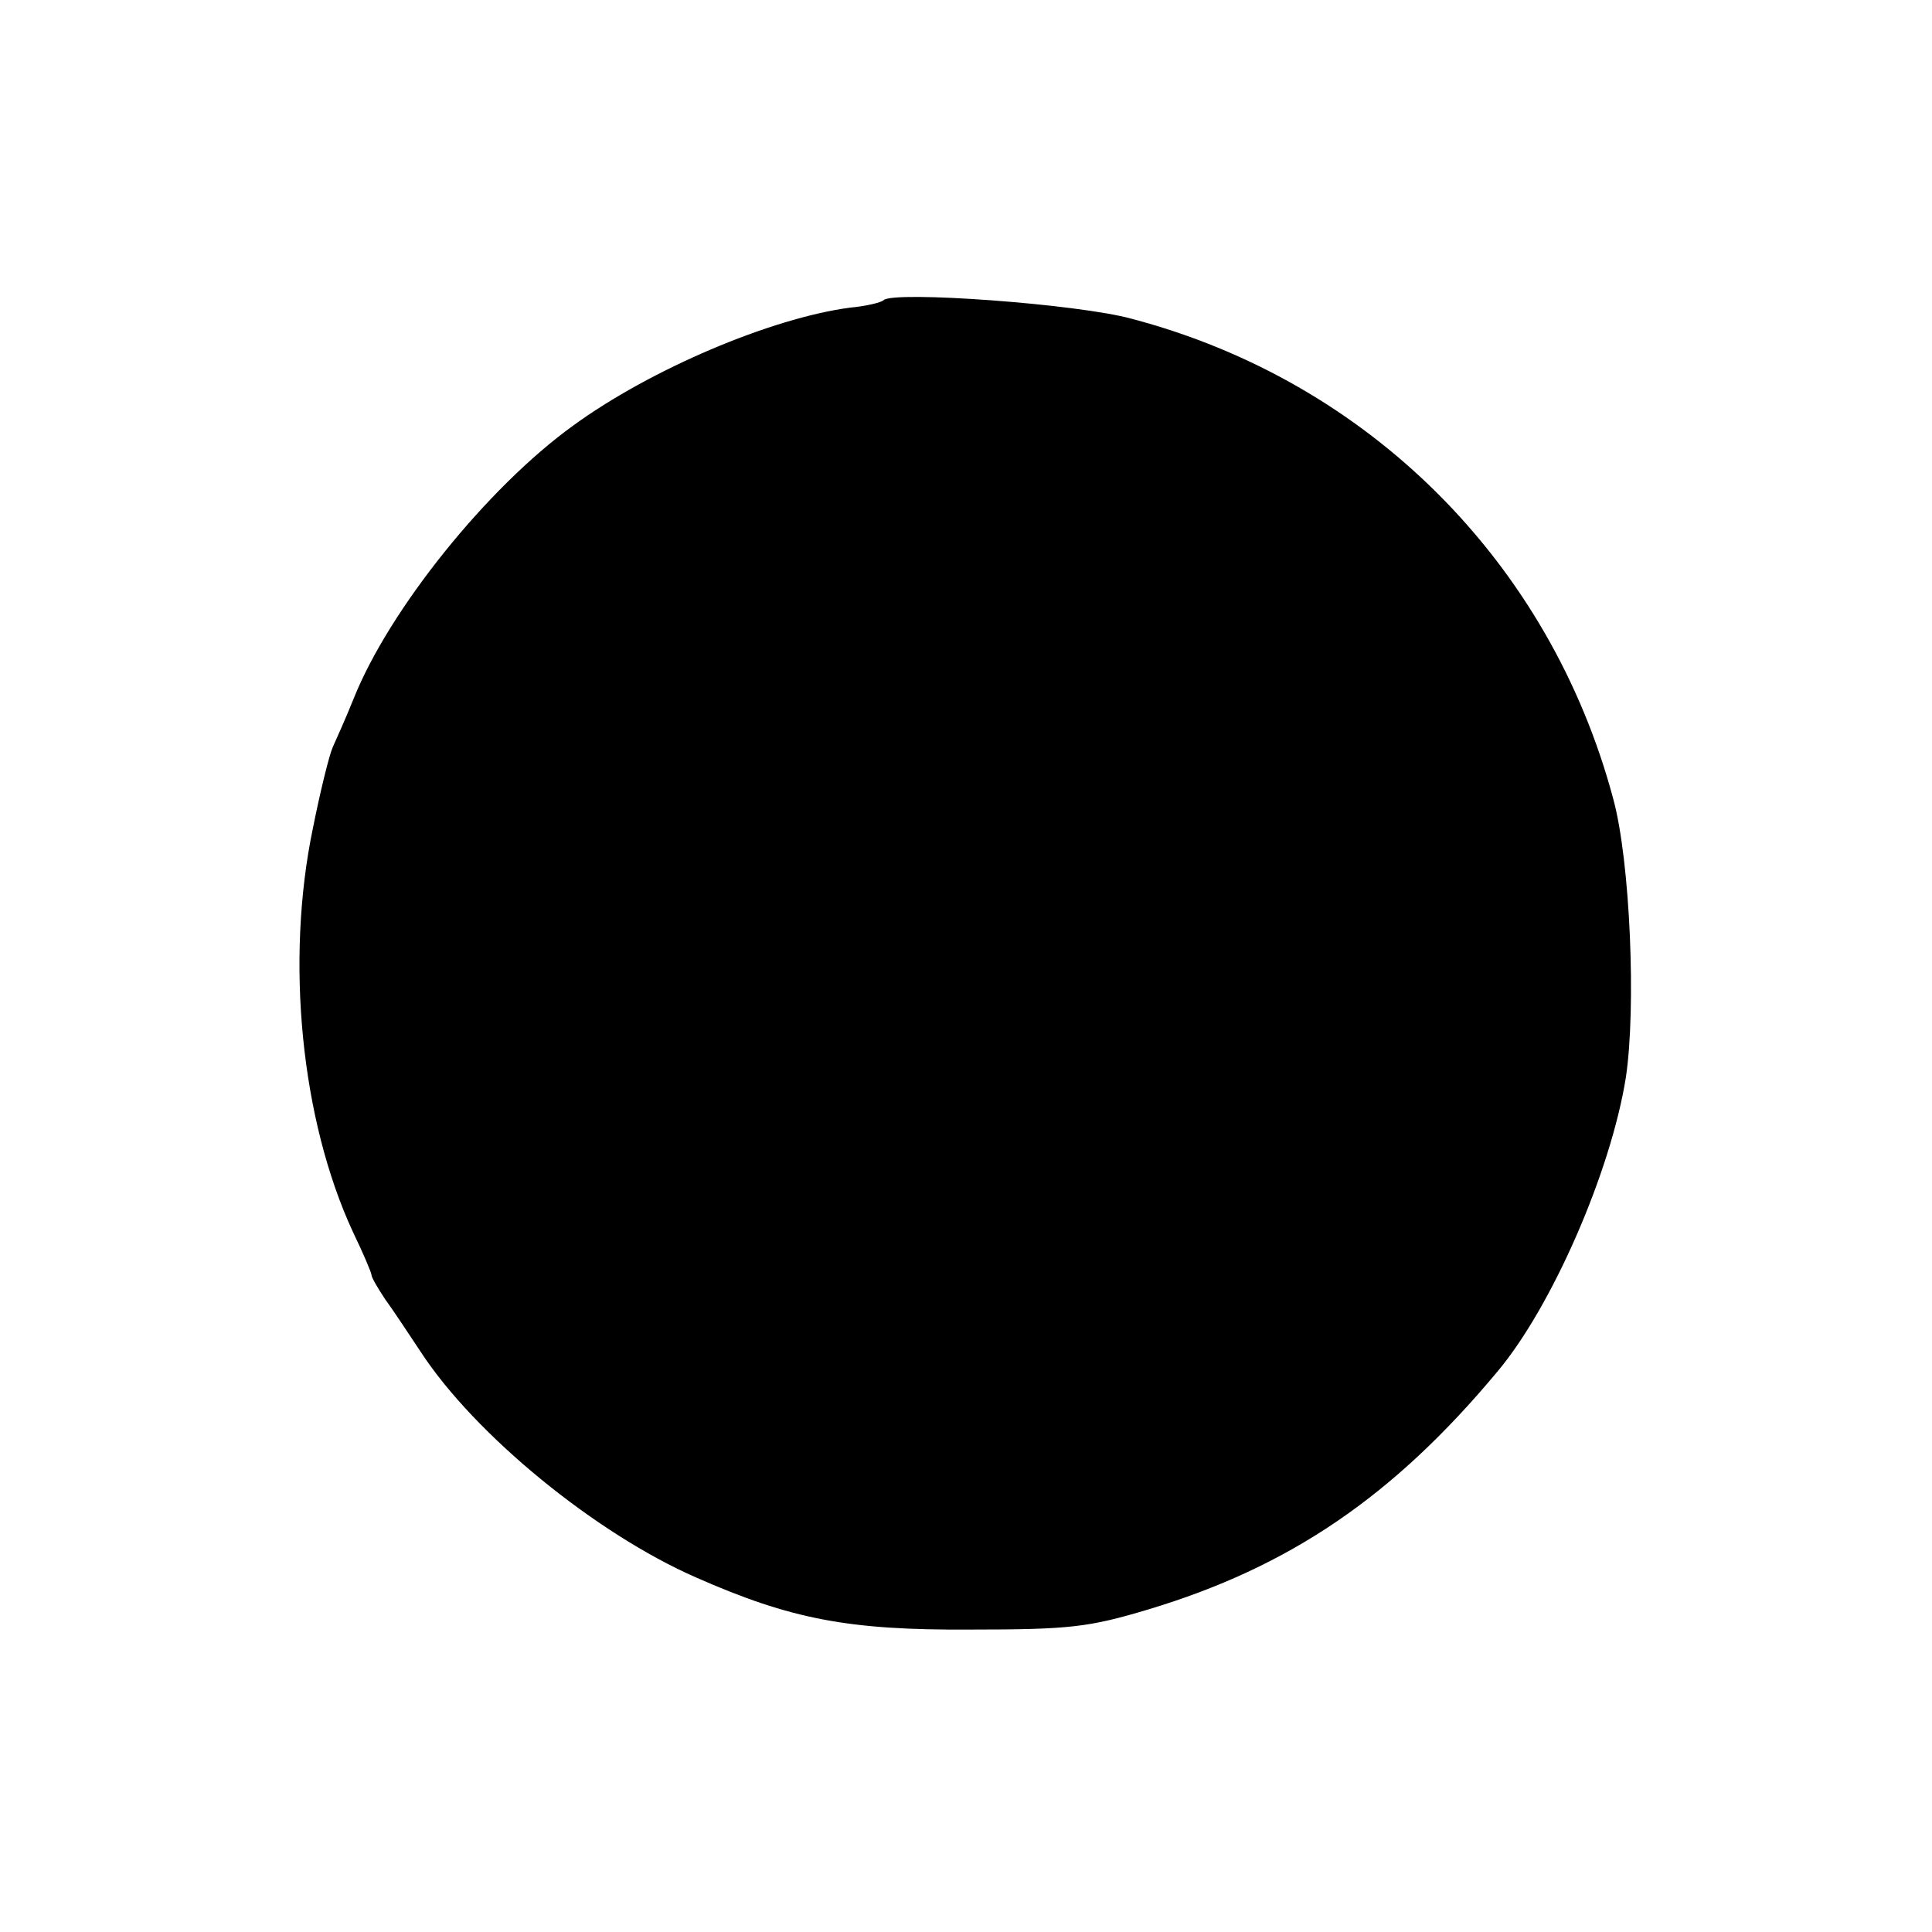 <?xml version="1.0" standalone="no"?>
<!DOCTYPE svg PUBLIC "-//W3C//DTD SVG 20010904//EN"
 "http://www.w3.org/TR/2001/REC-SVG-20010904/DTD/svg10.dtd">
<svg version="1.0" xmlns="http://www.w3.org/2000/svg"
 width="260pt" height="260pt" viewBox="0 0 260 260"
 preserveAspectRatio="xMidYMid meet">
<g transform="translate(0,260) scale(0.1,-0.1)"
fill="#000000" stroke="none">
<path d="M1189 2196 c-3 -3 -23 -8 -45 -10 -106 -14 -269 -83 -373 -159 -115
-83 -247 -247 -295 -367 -10 -25 -23 -54 -28 -65 -5 -11 -17 -60 -27 -110 -37
-178 -16 -392 54 -543 14 -29 25 -55 25 -58 0 -3 8 -17 18 -32 11 -15 32 -47
48 -71 73 -112 236 -245 371 -304 127 -56 205 -71 368 -70 134 0 160 3 240 27
190 57 330 152 470 320 74 88 153 270 173 396 14 93 6 291 -17 375 -85 318
-329 562 -648 646 -72 20 -321 38 -334 25z"/>
</g>
</svg>
